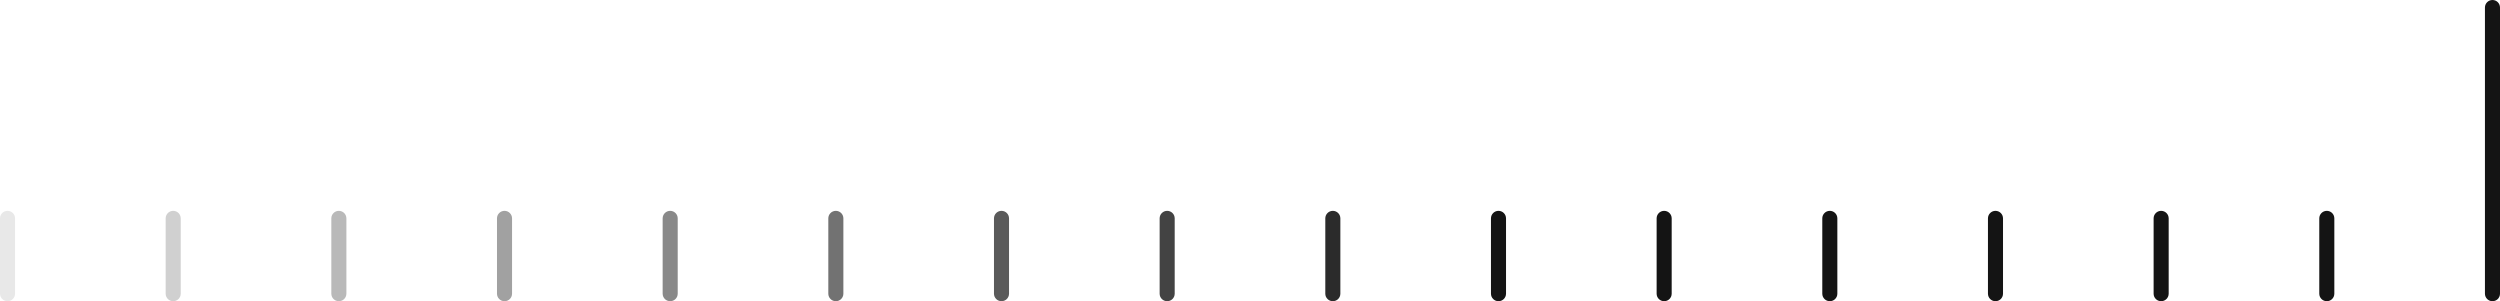 <?xml version="1.0" encoding="UTF-8"?> <svg xmlns="http://www.w3.org/2000/svg" width="664" height="80" viewBox="0 0 664 80" fill="none"><path d="M0 58C0 56.895 0.895 56 2 56V56C3.105 56 4 56.895 4 58V78C4 79.105 3.105 80 2 80V80C0.895 80 0 79.105 0 78V58Z" fill="#141414" fill-opacity="0.1"></path><path d="M44 58C44 56.895 44.895 56 46 56V56C47.105 56 48 56.895 48 58V78C48 79.105 47.105 80 46 80V80C44.895 80 44 79.105 44 78V58Z" fill="#141414" fill-opacity="0.2"></path><path d="M88 58C88 56.895 88.895 56 90 56V56C91.105 56 92 56.895 92 58V78C92 79.105 91.105 80 90 80V80C88.895 80 88 79.105 88 78V58Z" fill="#141414" fill-opacity="0.3"></path><path d="M132 58C132 56.895 132.895 56 134 56V56C135.105 56 136 56.895 136 58V78C136 79.105 135.105 80 134 80V80C132.895 80 132 79.105 132 78V58Z" fill="#141414" fill-opacity="0.4"></path><path d="M176 58C176 56.895 176.895 56 178 56V56C179.105 56 180 56.895 180 58V78C180 79.105 179.105 80 178 80V80C176.895 80 176 79.105 176 78V58Z" fill="#141414" fill-opacity="0.5"></path><path d="M220 58C220 56.895 220.895 56 222 56V56C223.105 56 224 56.895 224 58V78C224 79.105 223.105 80 222 80V80C220.895 80 220 79.105 220 78V58Z" fill="#141414" fill-opacity="0.6"></path><path d="M264 58C264 56.895 264.895 56 266 56V56C267.105 56 268 56.895 268 58V78C268 79.105 267.105 80 266 80V80C264.895 80 264 79.105 264 78V58Z" fill="#141414" fill-opacity="0.7"></path><path d="M308 58C308 56.895 308.895 56 310 56V56C311.105 56 312 56.895 312 58V78C312 79.105 311.105 80 310 80V80C308.895 80 308 79.105 308 78V58Z" fill="#141414" fill-opacity="0.8"></path><path d="M352 58C352 56.895 352.895 56 354 56V56C355.105 56 356 56.895 356 58V78C356 79.105 355.105 80 354 80V80C352.895 80 352 79.105 352 78V58Z" fill="#141414" fill-opacity="0.9"></path><path d="M396 58C396 56.895 396.895 56 398 56V56C399.105 56 400 56.895 400 58V78C400 79.105 399.105 80 398 80V80C396.895 80 396 79.105 396 78V58Z" fill="#141414"></path><path d="M572 58C572 56.895 572.895 56 574 56V56C575.105 56 576 56.895 576 58V78C576 79.105 575.105 80 574 80V80C572.895 80 572 79.105 572 78V58Z" fill="#141414"></path><path d="M440 58C440 56.895 440.895 56 442 56V56C443.105 56 444 56.895 444 58V78C444 79.105 443.105 80 442 80V80C440.895 80 440 79.105 440 78V58Z" fill="#141414"></path><path d="M616 58C616 56.895 616.895 56 618 56V56C619.105 56 620 56.895 620 58V78C620 79.105 619.105 80 618 80V80C616.895 80 616 79.105 616 78V58Z" fill="#141414"></path><path d="M484 58C484 56.895 484.895 56 486 56V56C487.105 56 488 56.895 488 58V78C488 79.105 487.105 80 486 80V80C484.895 80 484 79.105 484 78V58Z" fill="#141414"></path><path d="M660 2C660 0.895 660.895 0 662 0V0C663.105 0 664 0.895 664 2V78C664 79.105 663.105 80 662 80V80C660.895 80 660 79.105 660 78V2Z" fill="#141414"></path><path d="M528 58C528 56.895 528.895 56 530 56V56C531.105 56 532 56.895 532 58V78C532 79.105 531.105 80 530 80V80C528.895 80 528 79.105 528 78V58Z" fill="#141414"></path></svg> 